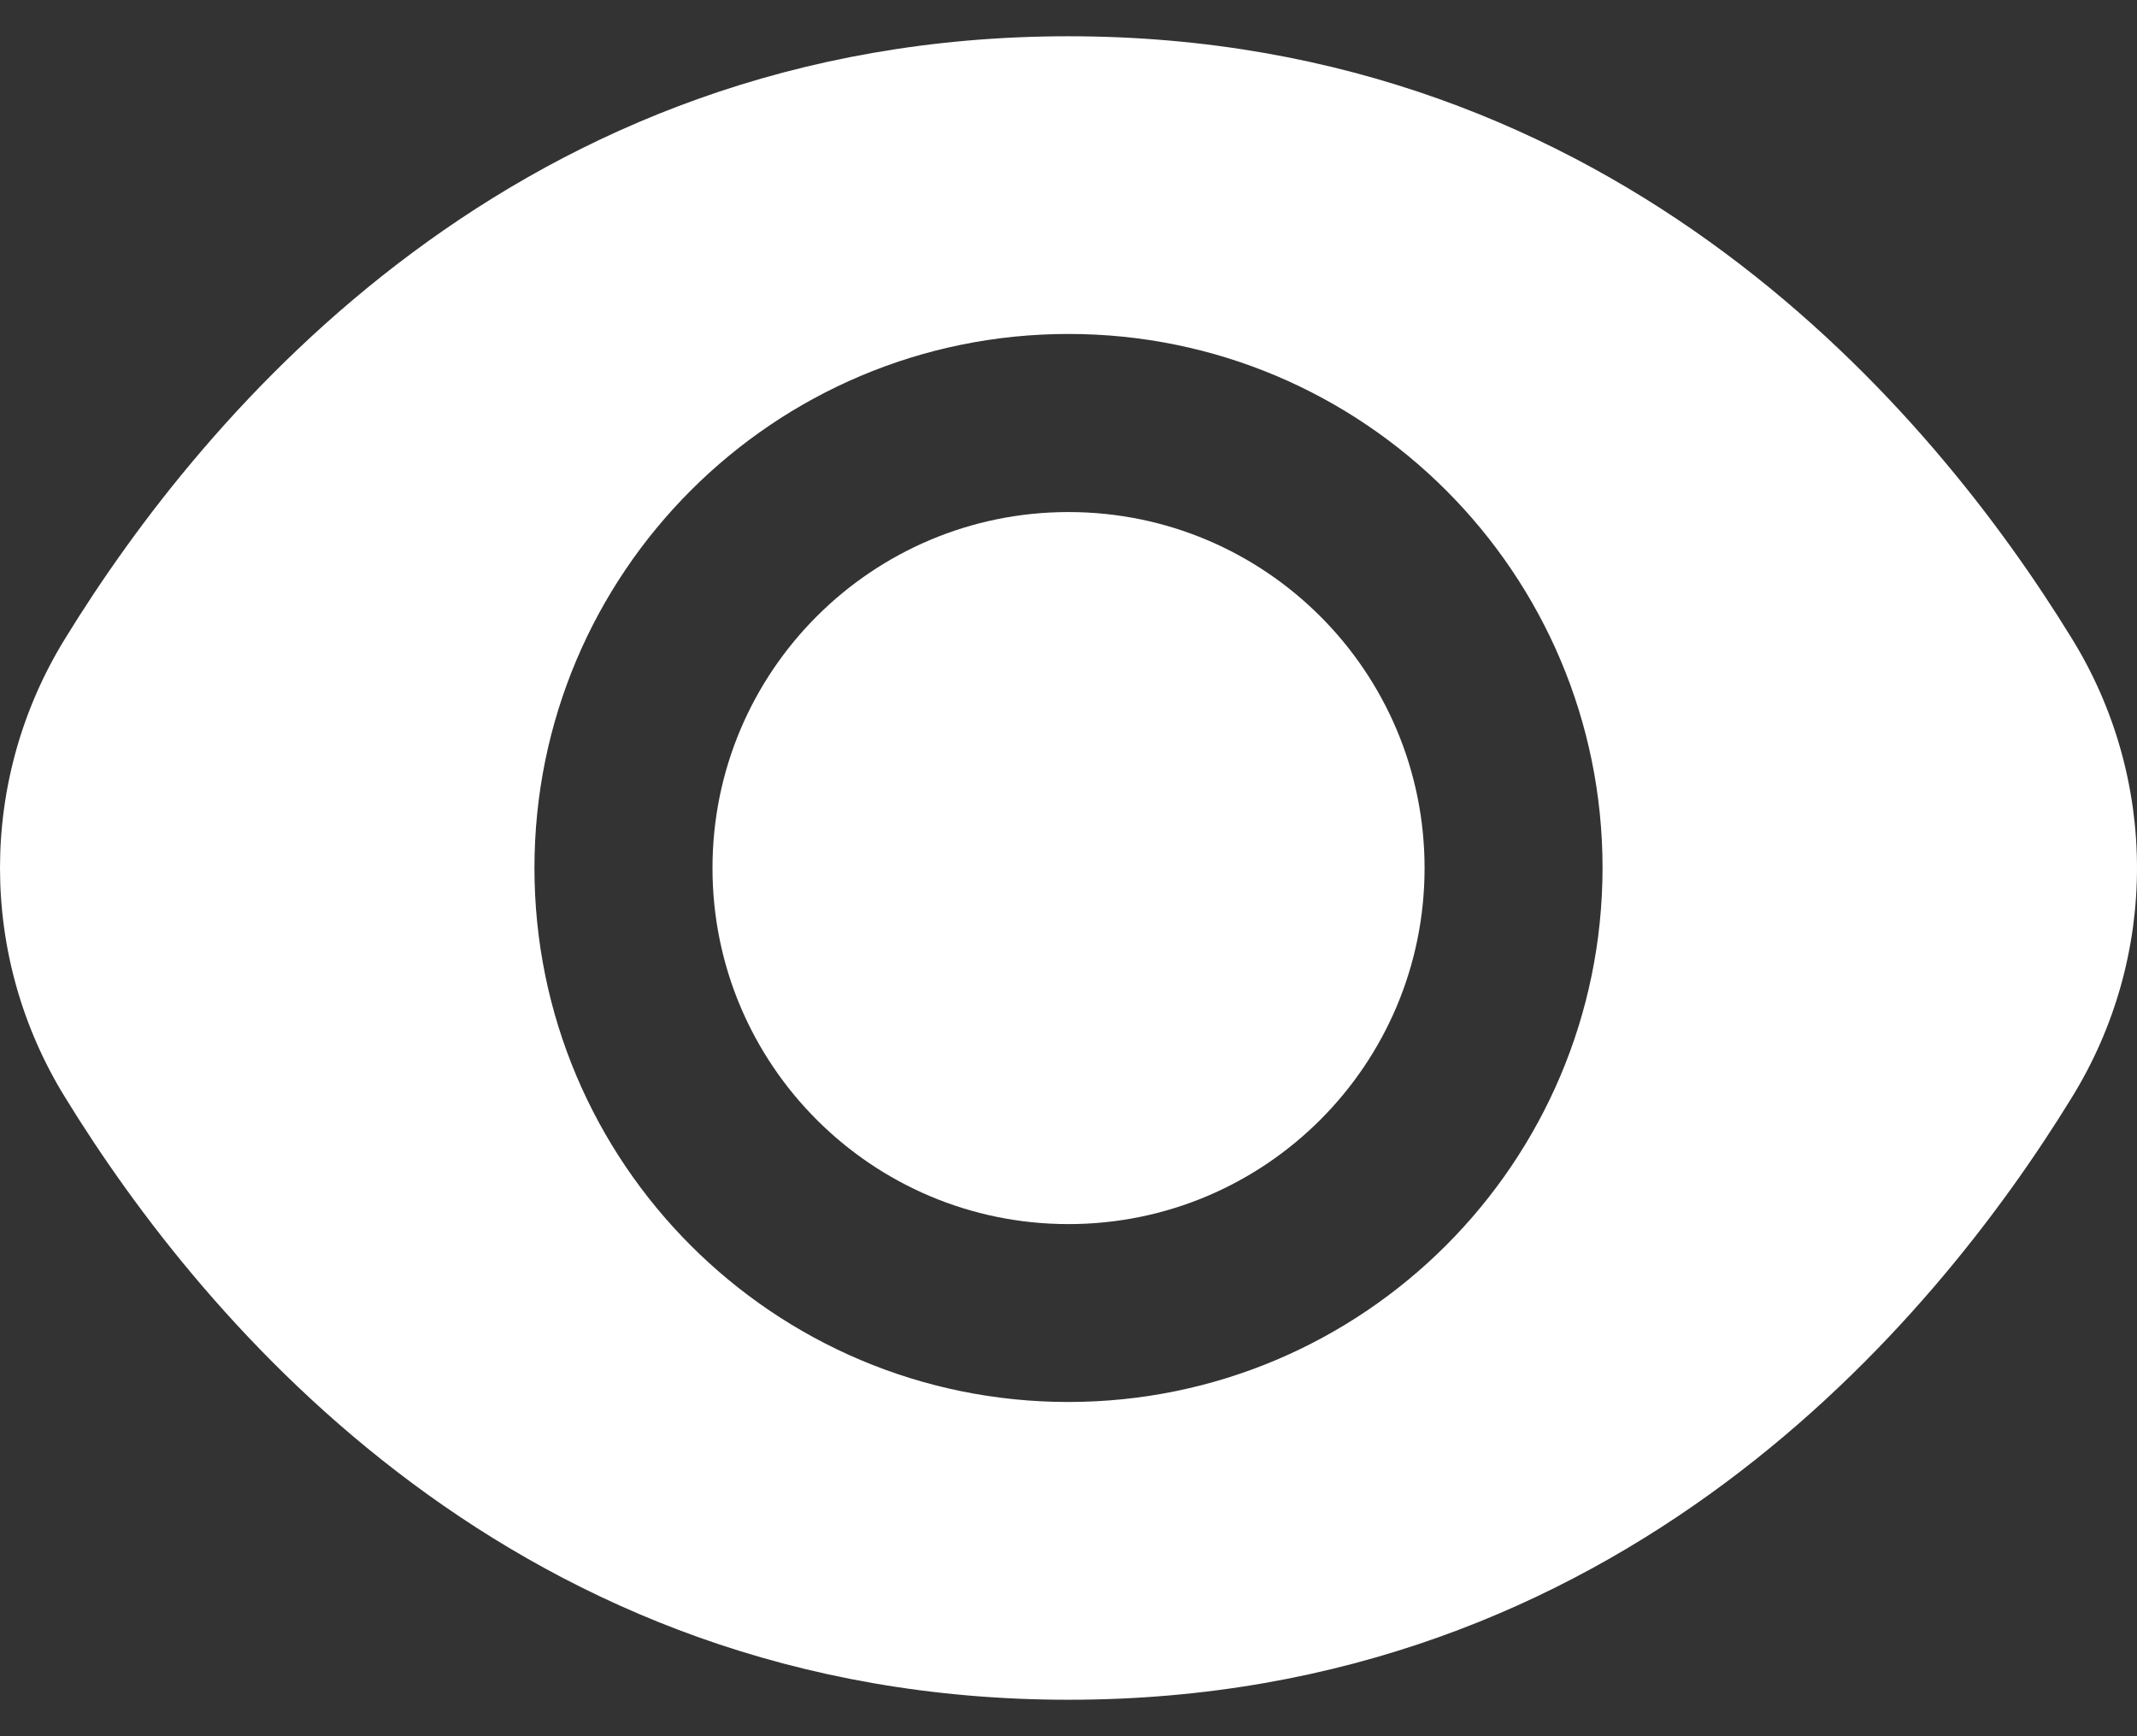 <svg width="32" height="26" viewBox="0 0 32 26" fill="none" xmlns="http://www.w3.org/2000/svg">
<rect x="0" y="0" width="32" height="26" fill="#333333" stroke="none"/>
<path d="M16 18.331C18.945 18.331 21.332 15.944 21.332 12.999C21.332 10.055 18.945 7.668 16 7.668C13.056 7.668 10.669 10.055 10.669 12.999C10.669 15.944 13.056 18.331 16 18.331Z" fill="white"/>
<path d="M31.022 9.558C28.955 6.192 24.253 0.543 16 0.543C7.747 0.543 3.045 6.192 0.978 9.558C-0.326 11.666 -0.326 14.33 0.978 16.438C3.045 19.805 7.747 25.454 16 25.454C24.253 25.454 28.955 19.805 31.022 16.438C32.326 14.33 32.326 11.666 31.022 9.558ZM16 20.995C11.583 20.995 8.003 17.415 8.003 12.998C8.003 8.582 11.583 5.001 16 5.001C20.417 5.001 23.997 8.582 23.997 12.998C23.993 17.413 20.415 20.991 16 20.995Z" fill="white"/>
</svg>
